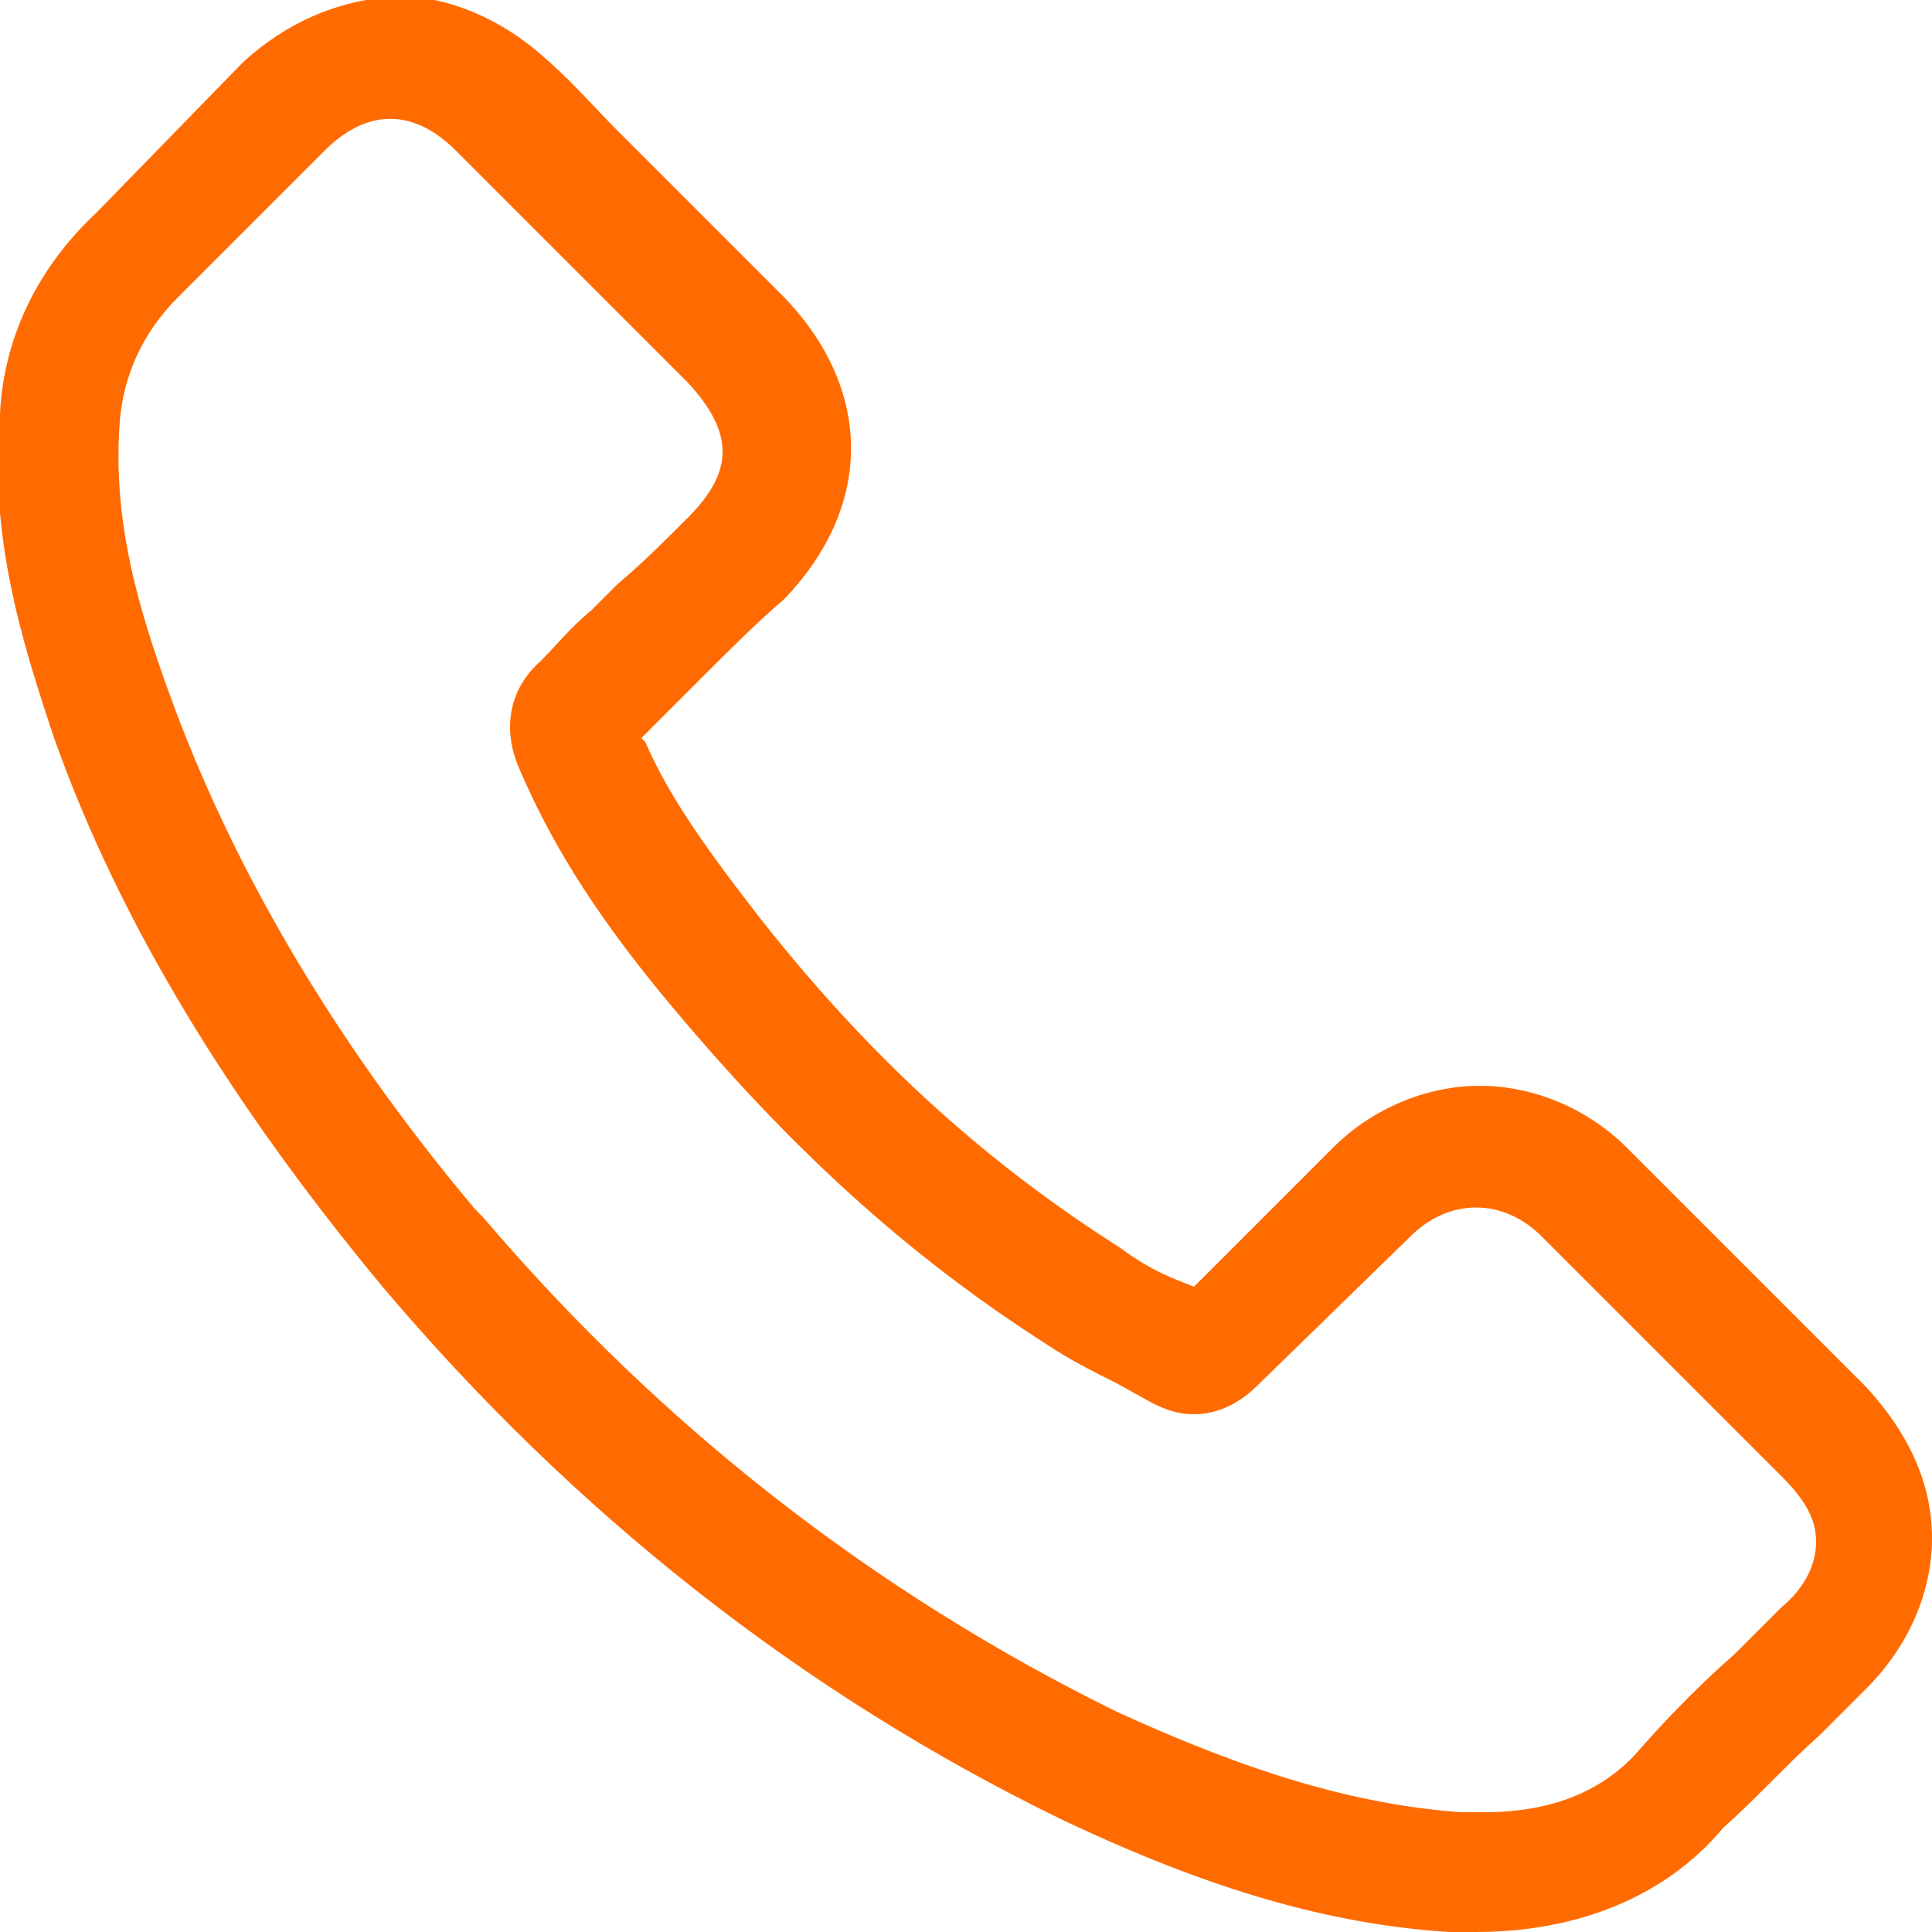 <svg xmlns="http://www.w3.org/2000/svg" viewBox="0 0 50 50"><path fill="#ff6b00" d="M47.1 44.9l1.2-1.2c1.1-1.1 1.7-2.5 1.7-3.9s-.6-2.7-1.7-3.9l-6.2-6.2c-1-1-2.4-1.6-3.8-1.6s-2.8.6-3.8 1.6l-3.6 3.6-.5-.2c-.5-.2-1-.5-1.4-.8-3.3-2.1-6.3-4.7-9.3-8.5-1.4-1.8-2.4-3.2-3-4.6l-.1-.1.1-.1.9-.9.7-.7c.6-.6 1.3-1.3 2-1.9 2.3-2.4 2.3-5.4 0-7.8l-3-3-.9-.9-.4-.4c-.6-.6-1.2-1.3-1.9-1.9-1.1-1-2.5-1.6-3.8-1.6-1.6.1-2.9.7-4 1.7L2.5 5.5C1 6.9.1 8.7 0 10.7c-.3 3.2.6 6 1.4 8.4 1.7 4.8 4.6 9.5 8.5 14.2 4.9 5.8 10.8 10.5 17.6 13.8 3.8 1.8 6.9 2.7 10 2.9h.7c2.6 0 4.9-.9 6.4-2.7.9-.8 1.6-1.6 2.5-2.4zm-4.6.3c-1 1.2-2.4 1.7-4.1 1.7h-.6c-2.7-.2-5.4-1-8.9-2.6-6.3-3.1-11.8-7.4-16.4-12.8l-.2-.2C8.6 26.9 6 22.4 4.4 18c-.8-2.2-1.5-4.5-1.3-7.1.1-1.2.6-2.3 1.5-3.2l3.8-3.8c1.1-1.1 2.3-1.1 3.4 0l1.9 1.9 4.1 4.1c1.2 1.3 1.2 2.3 0 3.5-.6.6-1.2 1.2-1.8 1.7l-.7.7c-.5.4-.9.9-1.3 1.3-.8.7-1 1.7-.6 2.7.8 1.9 1.9 3.7 3.7 5.9 3.3 4 6.4 6.8 10 9.1.6.4 1.2.7 1.8 1l.9.5c.4.2.7.3 1.1.3.9 0 1.5-.6 1.7-.8l3.9-3.8c1-1 2.4-1 3.4 0l6.2 6.2c.6.6.9 1.1.9 1.7 0 .6-.3 1.2-.9 1.7l-1.2 1.2c-.8.7-1.6 1.5-2.4 2.4z"/></svg>
